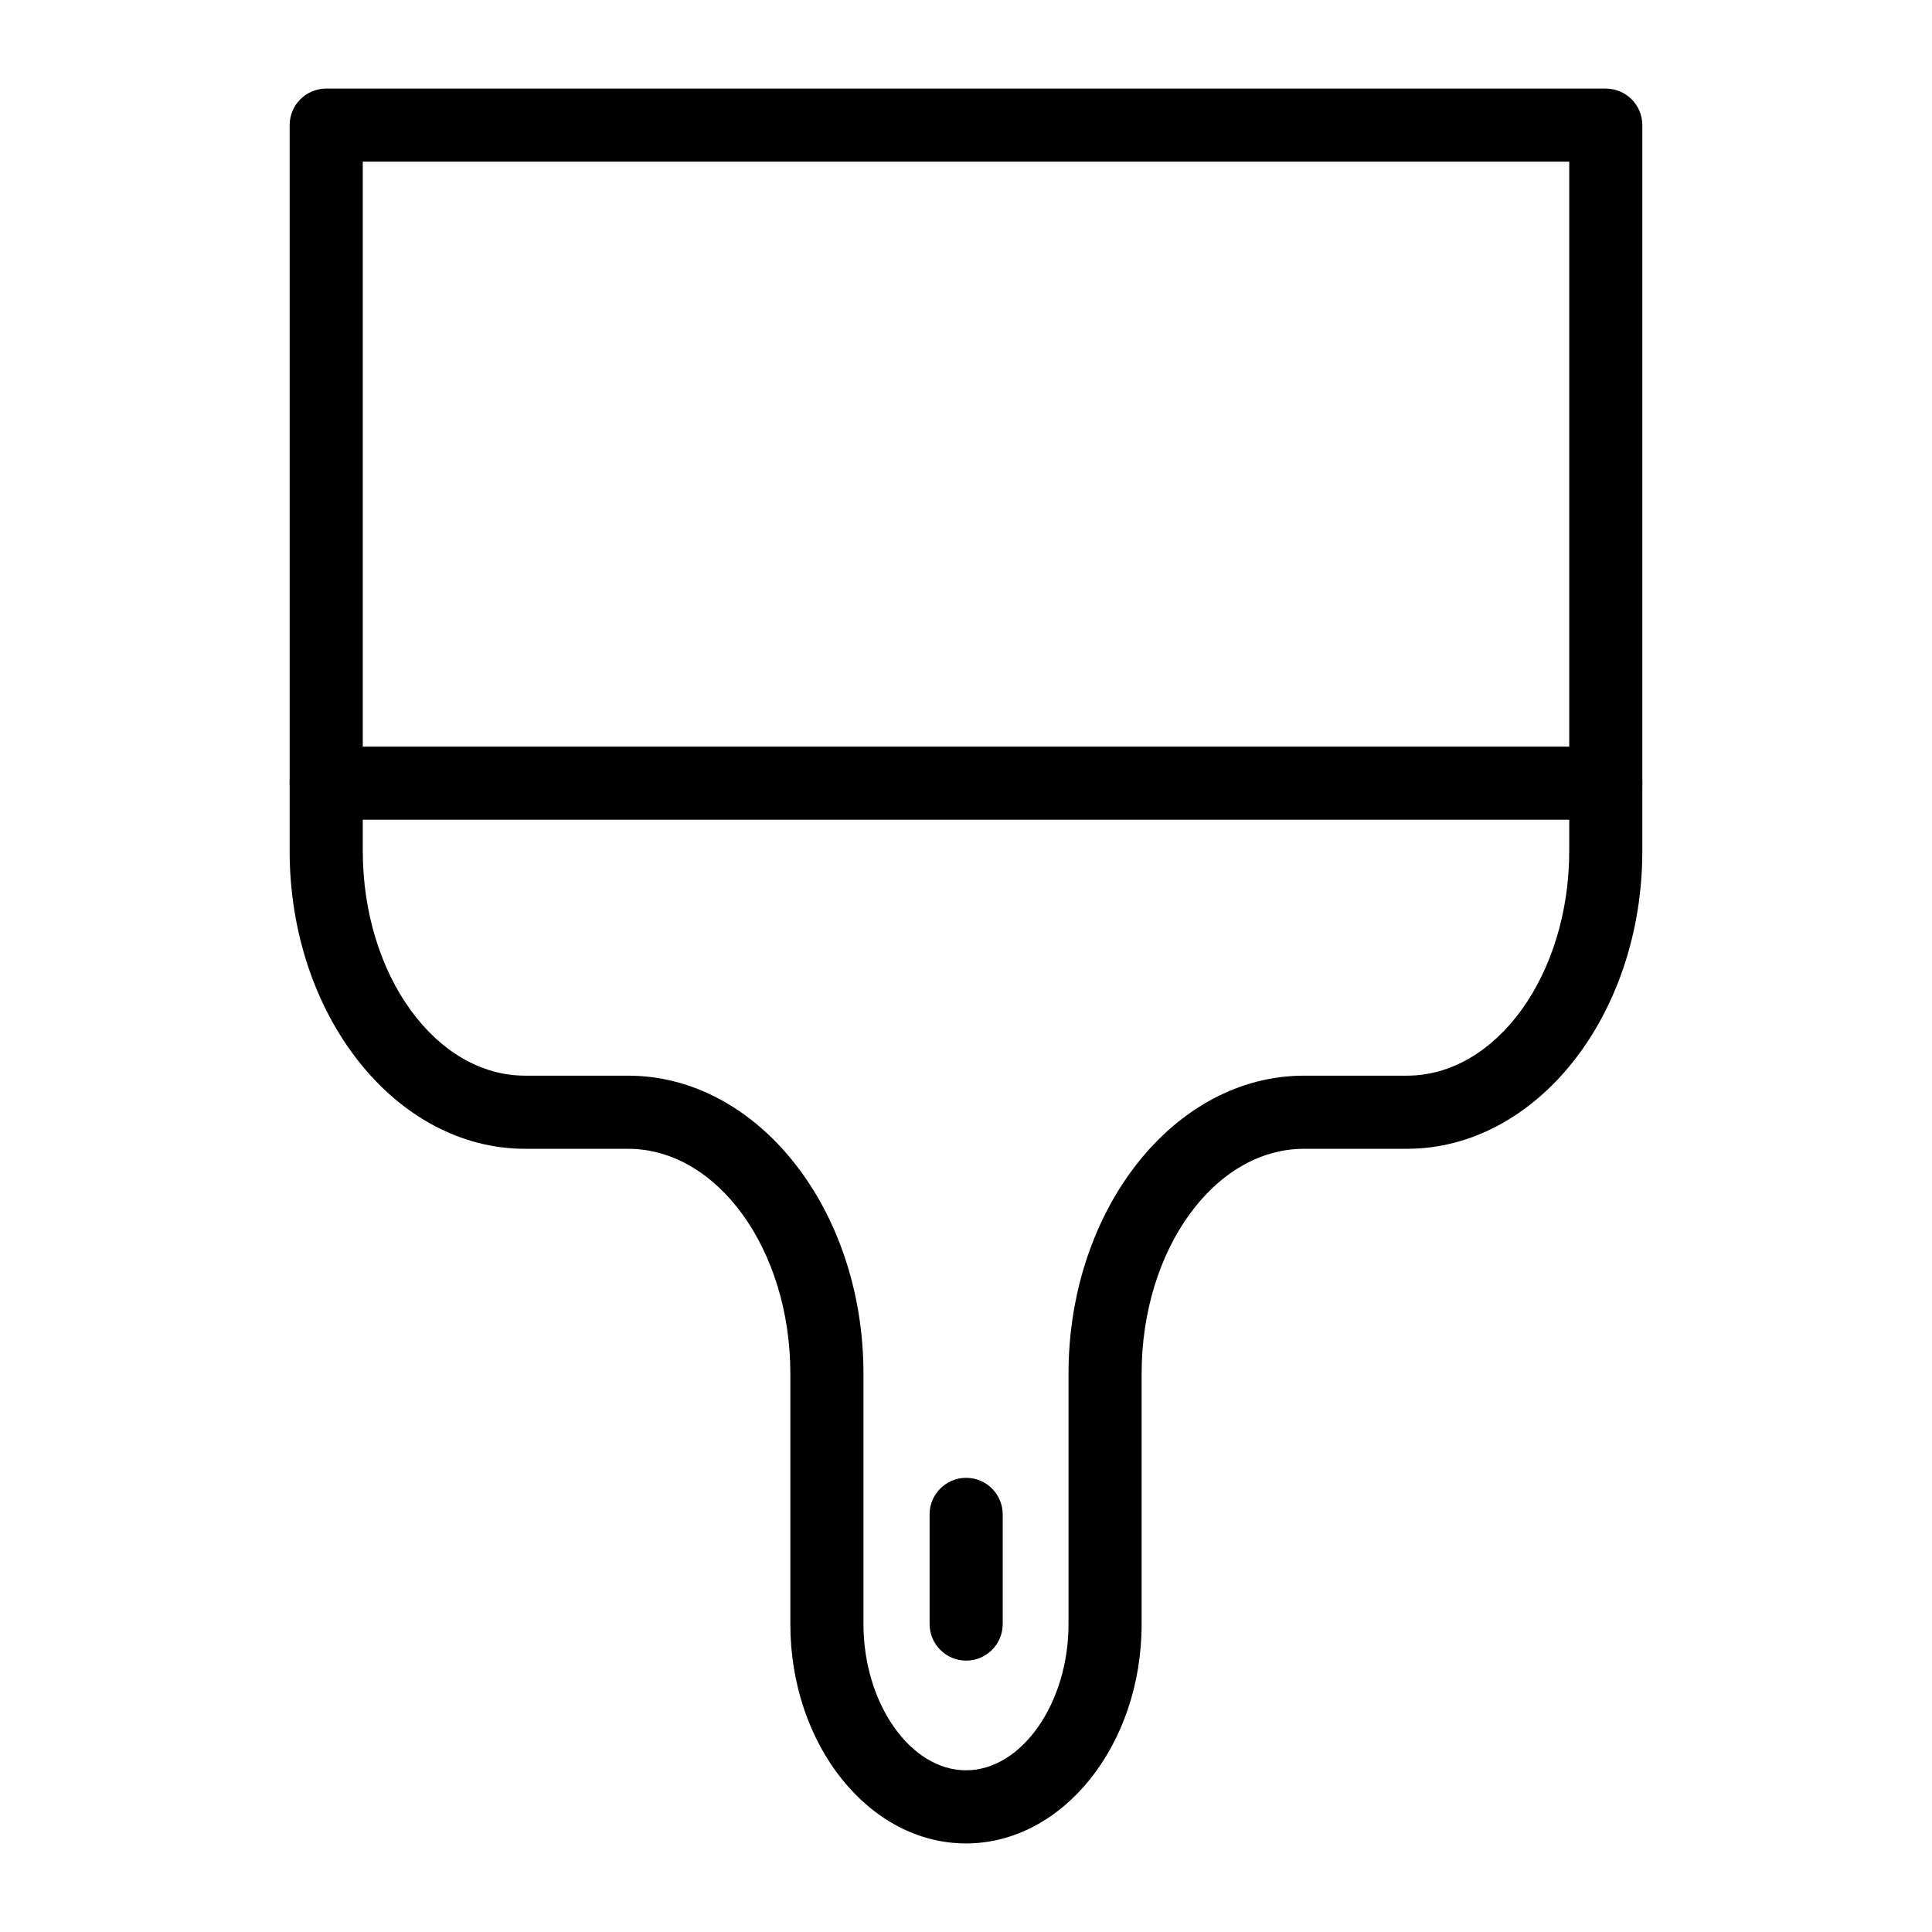 <?xml version="1.0" encoding="UTF-8"?>
<!-- Uploaded to: ICON Repo, www.svgrepo.com, Generator: ICON Repo Mixer Tools -->
<svg fill="#000000" width="800px" height="800px" version="1.1" viewBox="144 144 512 512" xmlns="http://www.w3.org/2000/svg">
 <g>
  <path d="m400 632.53c-25.668 0-46.551-26.074-46.551-58.133v-66.367c0-32.855-19.297-59.586-43.02-59.586h-27.277c-34.402 0-62.395-35.422-62.395-78.961v-192.32c0-5.352 4.34-9.688 9.688-9.688h339.1c5.352 0 9.688 4.34 9.688 9.688v192.32c0.004 43.539-27.988 78.961-62.395 78.961h-27.273c-23.719 0-43.023 26.73-43.023 59.586v66.367c0 32.055-20.879 58.133-46.543 58.133zm-159.86-445.68v182.63c0 32.855 19.297 59.582 43.016 59.582h27.277c34.402 0 62.395 35.426 62.395 78.961v66.371c0 21.008 12.441 38.754 27.172 38.754 14.727 0 27.168-17.746 27.168-38.754v-66.367c0.004-43.539 27.996-78.965 62.402-78.965h27.273c23.719 0 43.02-26.727 43.02-59.582v-182.63z"/>
  <path d="m569.55 361.24h-339.1c-5.352 0-9.688-4.34-9.688-9.688 0-5.352 4.34-9.688 9.688-9.688h339.1c5.352 0 9.688 4.34 9.688 9.688 0 5.352-4.34 9.688-9.688 9.688z"/>
  <path d="m400.04 584.08c-5.352 0-9.688-4.34-9.688-9.688v-29.066c0-5.352 4.34-9.688 9.688-9.688 5.352 0 9.688 4.34 9.688 9.688v29.066c0 5.352-4.34 9.688-9.688 9.688z"/>
 </g>
</svg>